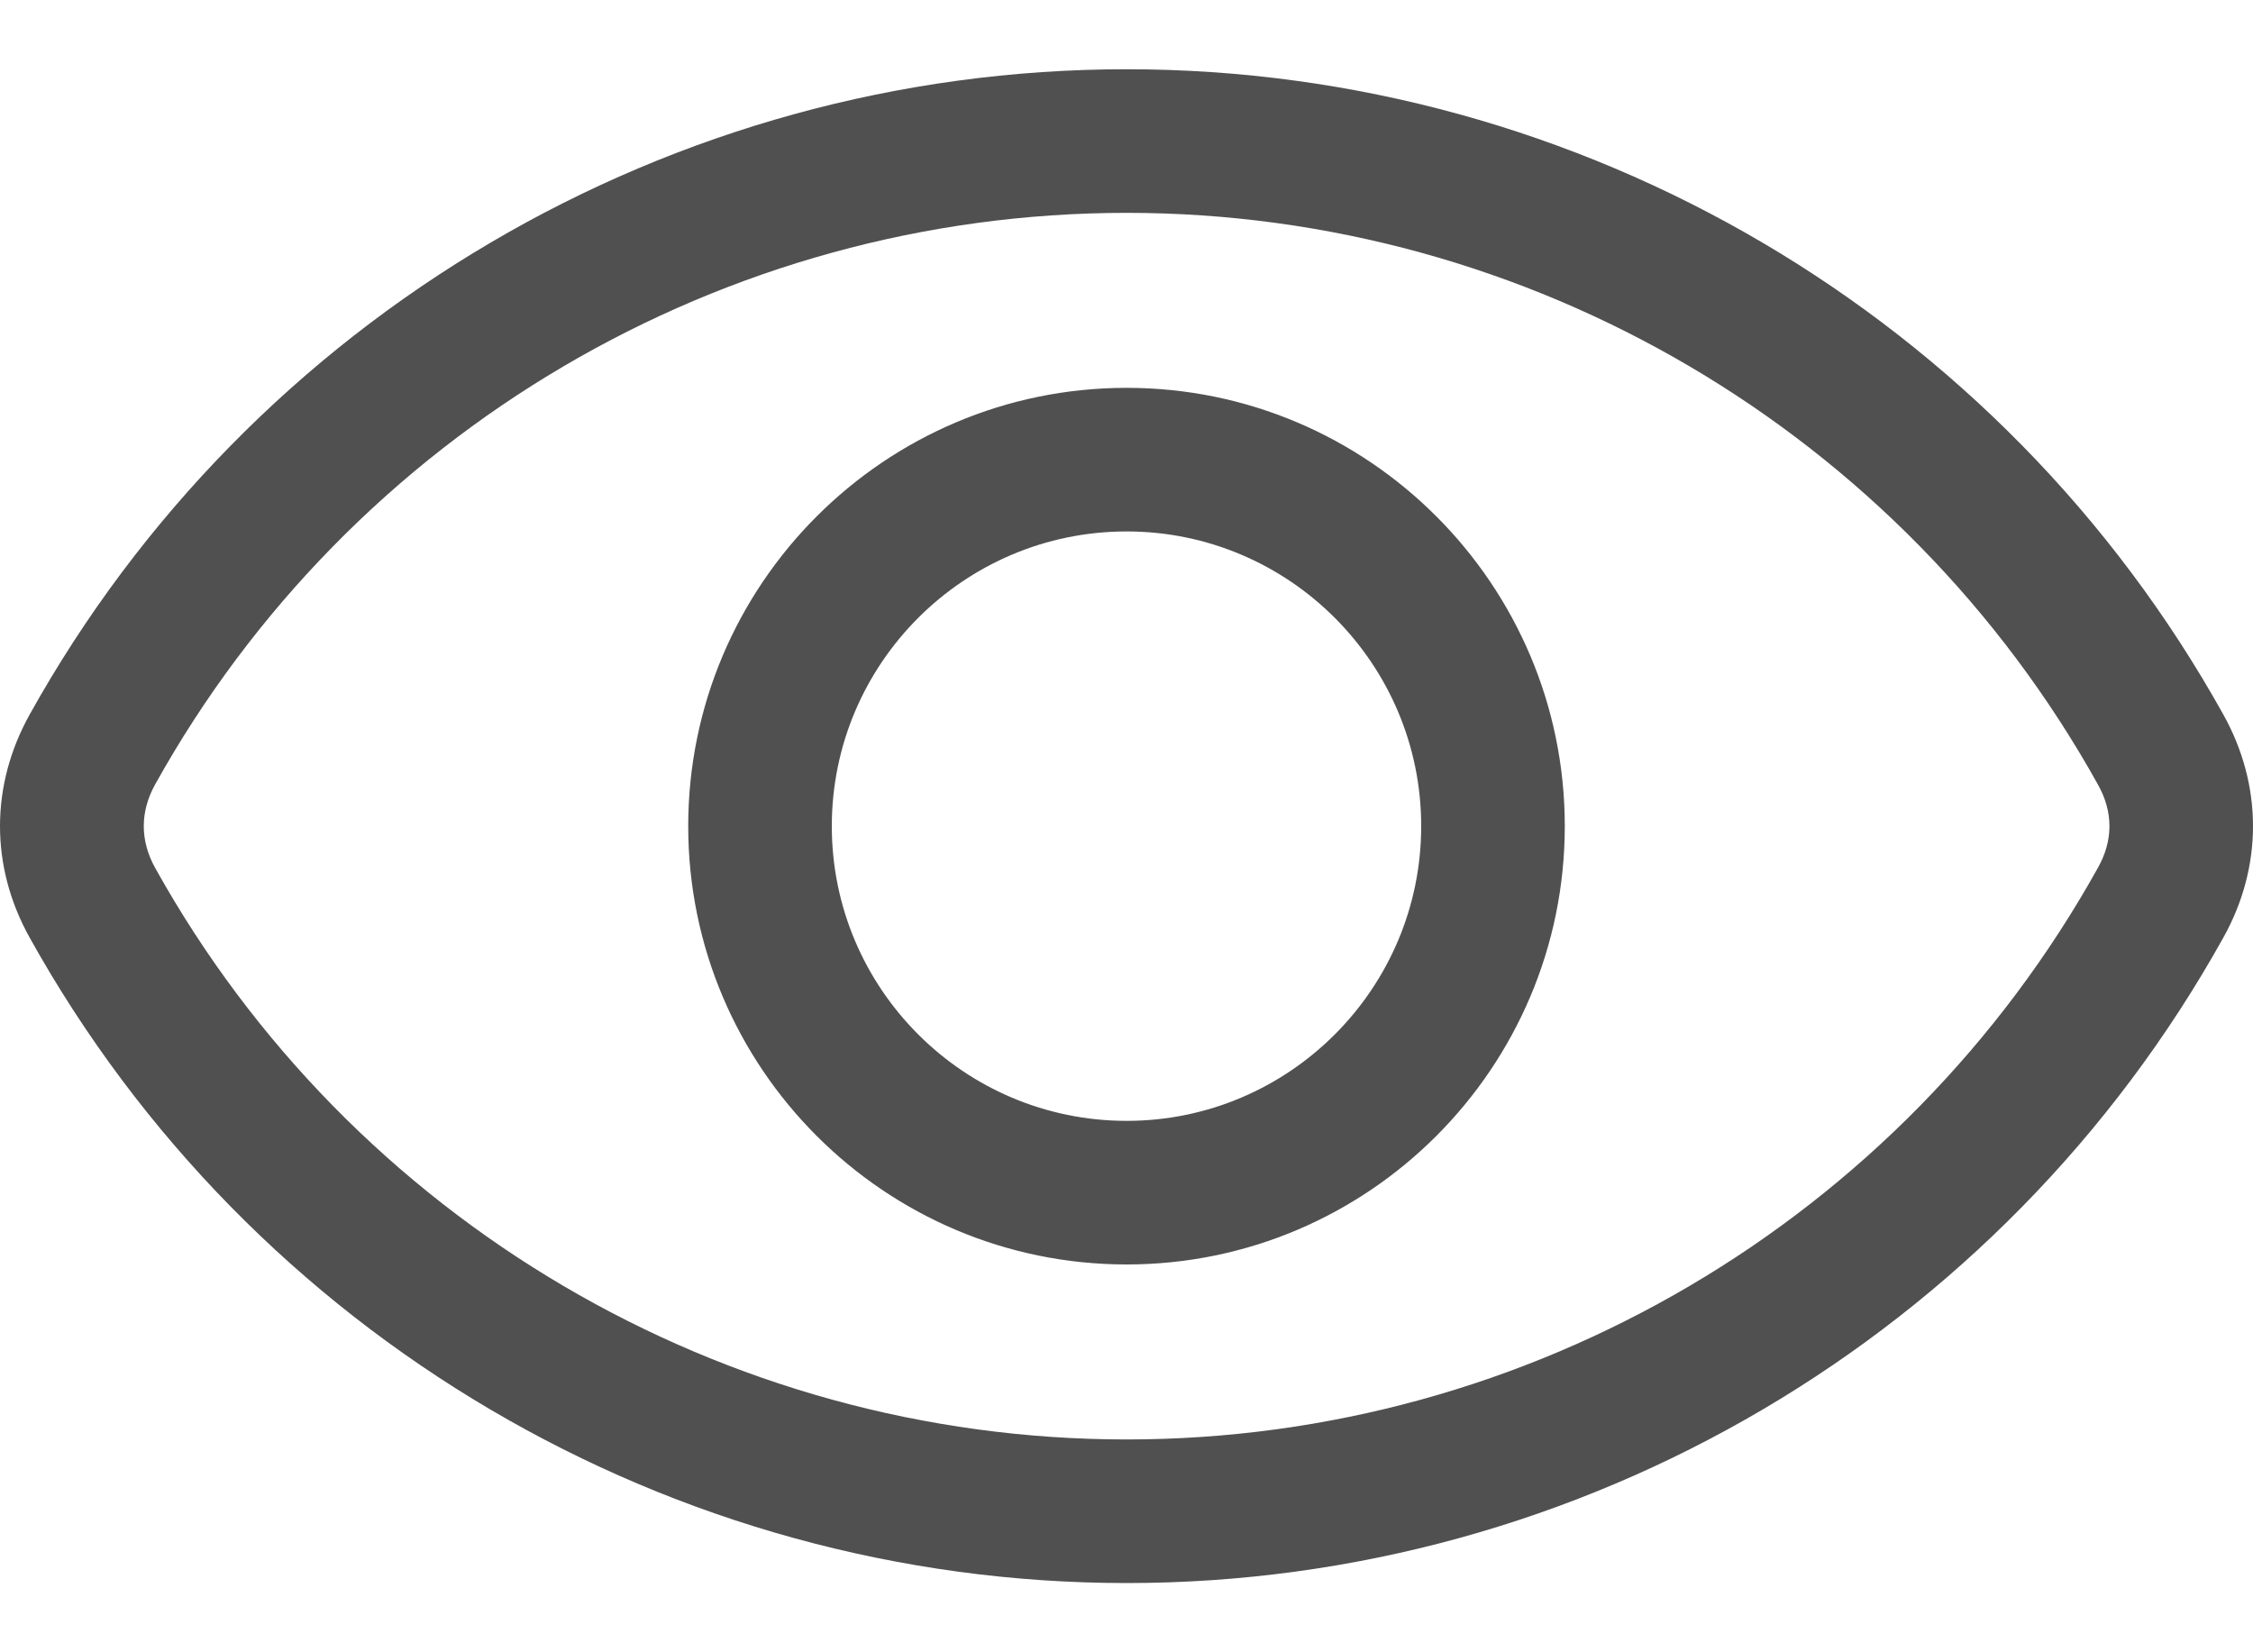 <svg width="15" height="11" viewBox="0 0 15 11" fill="none" xmlns="http://www.w3.org/2000/svg">
<path fill-rule="evenodd" clip-rule="evenodd" d="M13.967 5.778C12.661 8.125 10.182 9.583 7.501 9.583C4.818 9.583 2.339 8.125 1.033 5.778C0.932 5.596 0.932 5.404 1.033 5.222C2.339 2.875 4.818 1.417 7.501 1.417C10.182 1.417 12.661 2.875 13.967 5.222C14.07 5.404 14.07 5.596 13.967 5.778ZM14.802 4.756C13.327 2.107 10.529 0.461 7.501 0.461C4.471 0.461 1.673 2.107 0.198 4.756C-0.066 5.229 -0.066 5.771 0.198 6.243C1.673 8.893 4.471 10.539 7.501 10.539C10.529 10.539 13.327 8.893 14.802 6.243C15.066 5.771 15.066 5.229 14.802 4.756ZM7.501 7.462C8.582 7.462 9.462 6.582 9.462 5.5C9.462 4.418 8.582 3.538 7.501 3.538C6.418 3.538 5.538 4.418 5.538 5.5C5.538 6.582 6.418 7.462 7.501 7.462ZM7.501 2.582C5.89 2.582 4.582 3.891 4.582 5.5C4.582 7.109 5.89 8.418 7.501 8.418C9.11 8.418 10.418 7.109 10.418 5.5C10.418 3.891 9.11 2.582 7.501 2.582Z" fill="#505050"/>
</svg>
